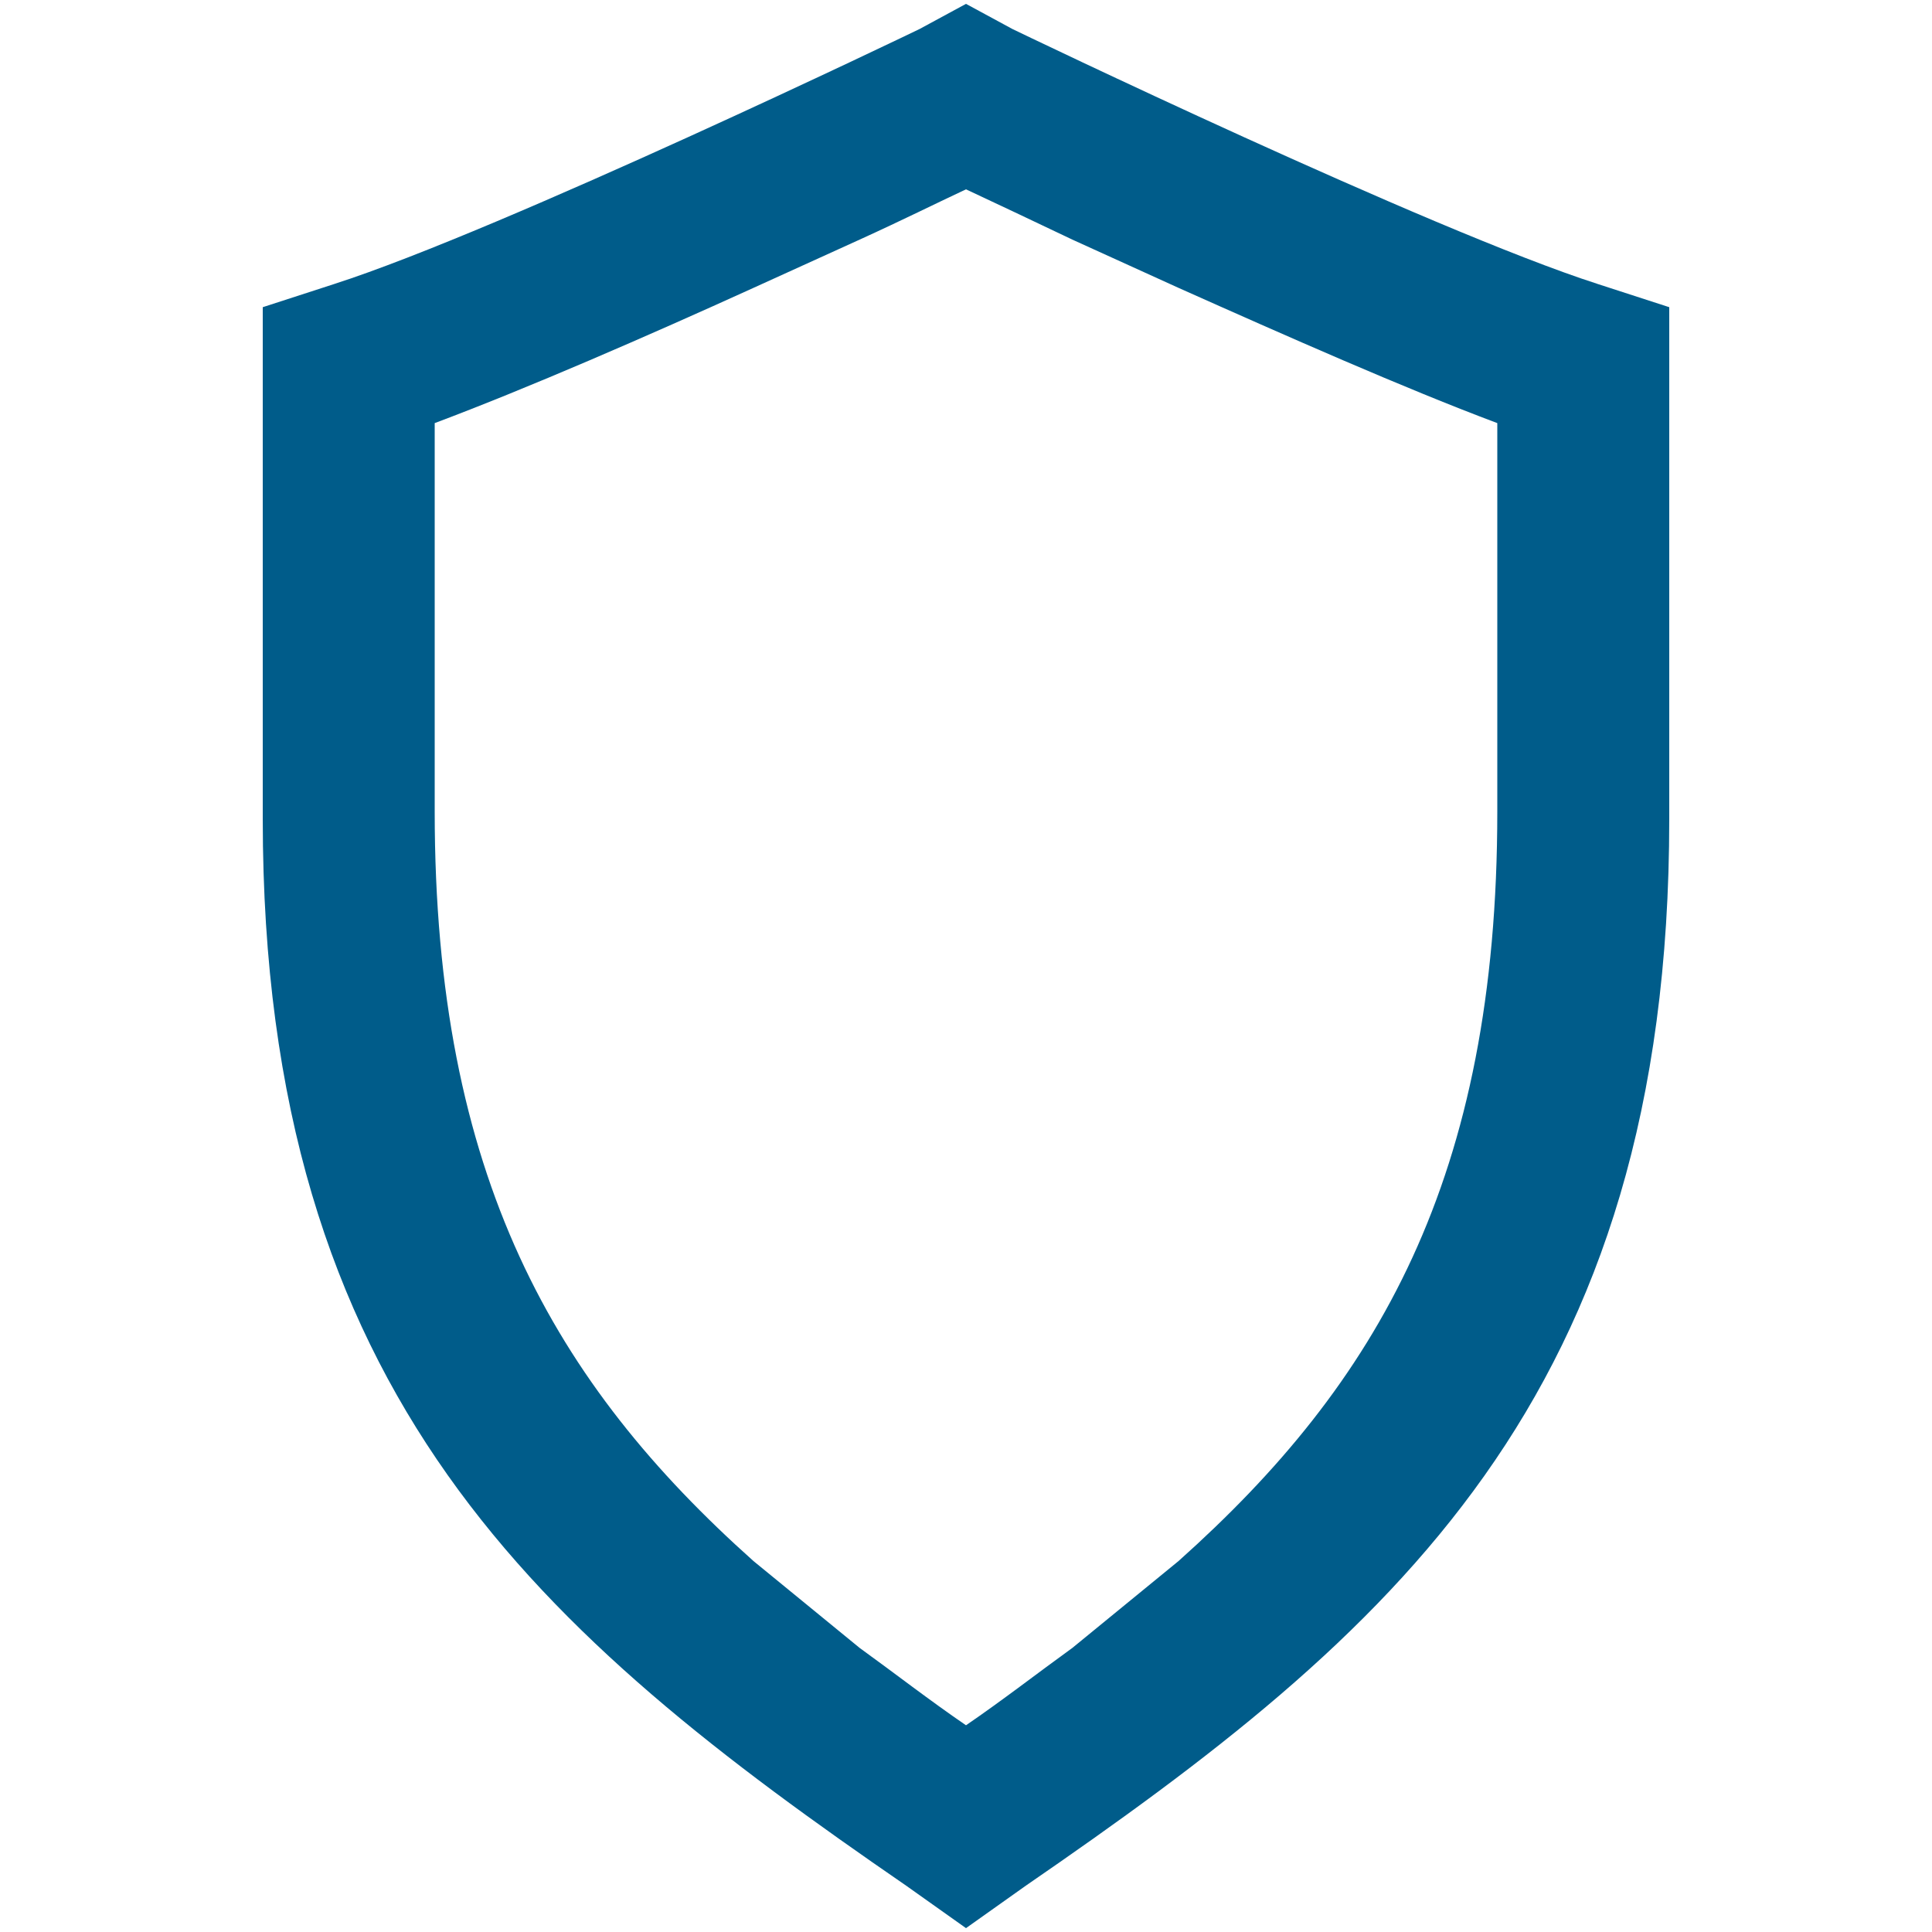 <?xml version="1.0" encoding="utf-8"?>
<!-- Generator: Adobe Illustrator 26.3.1, SVG Export Plug-In . SVG Version: 6.00 Build 0)  -->
<svg version="1.1" id="Hover" xmlns="http://www.w3.org/2000/svg" xmlns:xlink="http://www.w3.org/1999/xlink" x="0px" y="0px"
	 viewBox="0 0 100 100" style="enable-background:new 0 0 100 100;" xml:space="preserve">
<style type="text/css">
	.st0{fill:#005C8A;}
</style>
<path class="st0" d="M86.4,19.7v-3.8l-3.7-1.2C74,11.9,52.6,1.6,52.4,1.5L50,0.2l-2.4,1.3C47.4,1.6,26,11.9,17.3,14.7l-3.7,1.2
	l0,3.8c0,13.3,0,20.8,0,22.4v0.3c0,29.9,14.4,42.2,33.3,55.2l3.1,2.2l3.1-2.2c18.9-13,33.3-25.2,33.3-55.2V42
	C86.4,40.3,86.4,32.9,86.4,19.7 M22.5,42v-0.3c0-1.5,0-8.1,0-19.8c4.8-1.8,11-4.5,16.5-7l5.5-2.5c2.2-1,4-1.9,5.5-2.6
	c1.5,0.7,3.4,1.6,5.5,2.6l5.5,2.5c5.6,2.5,11.7,5.2,16.5,7c0,11.6,0,18.2,0,19.8V42c0,19-6.2,29.6-16.5,38.8l-5.5,4.5
	c-1.8,1.3-3.6,2.7-5.5,4c-1.9-1.3-3.7-2.7-5.5-4L39,80.8C28.7,71.6,22.5,60.9,22.5,42"/>
</svg>
